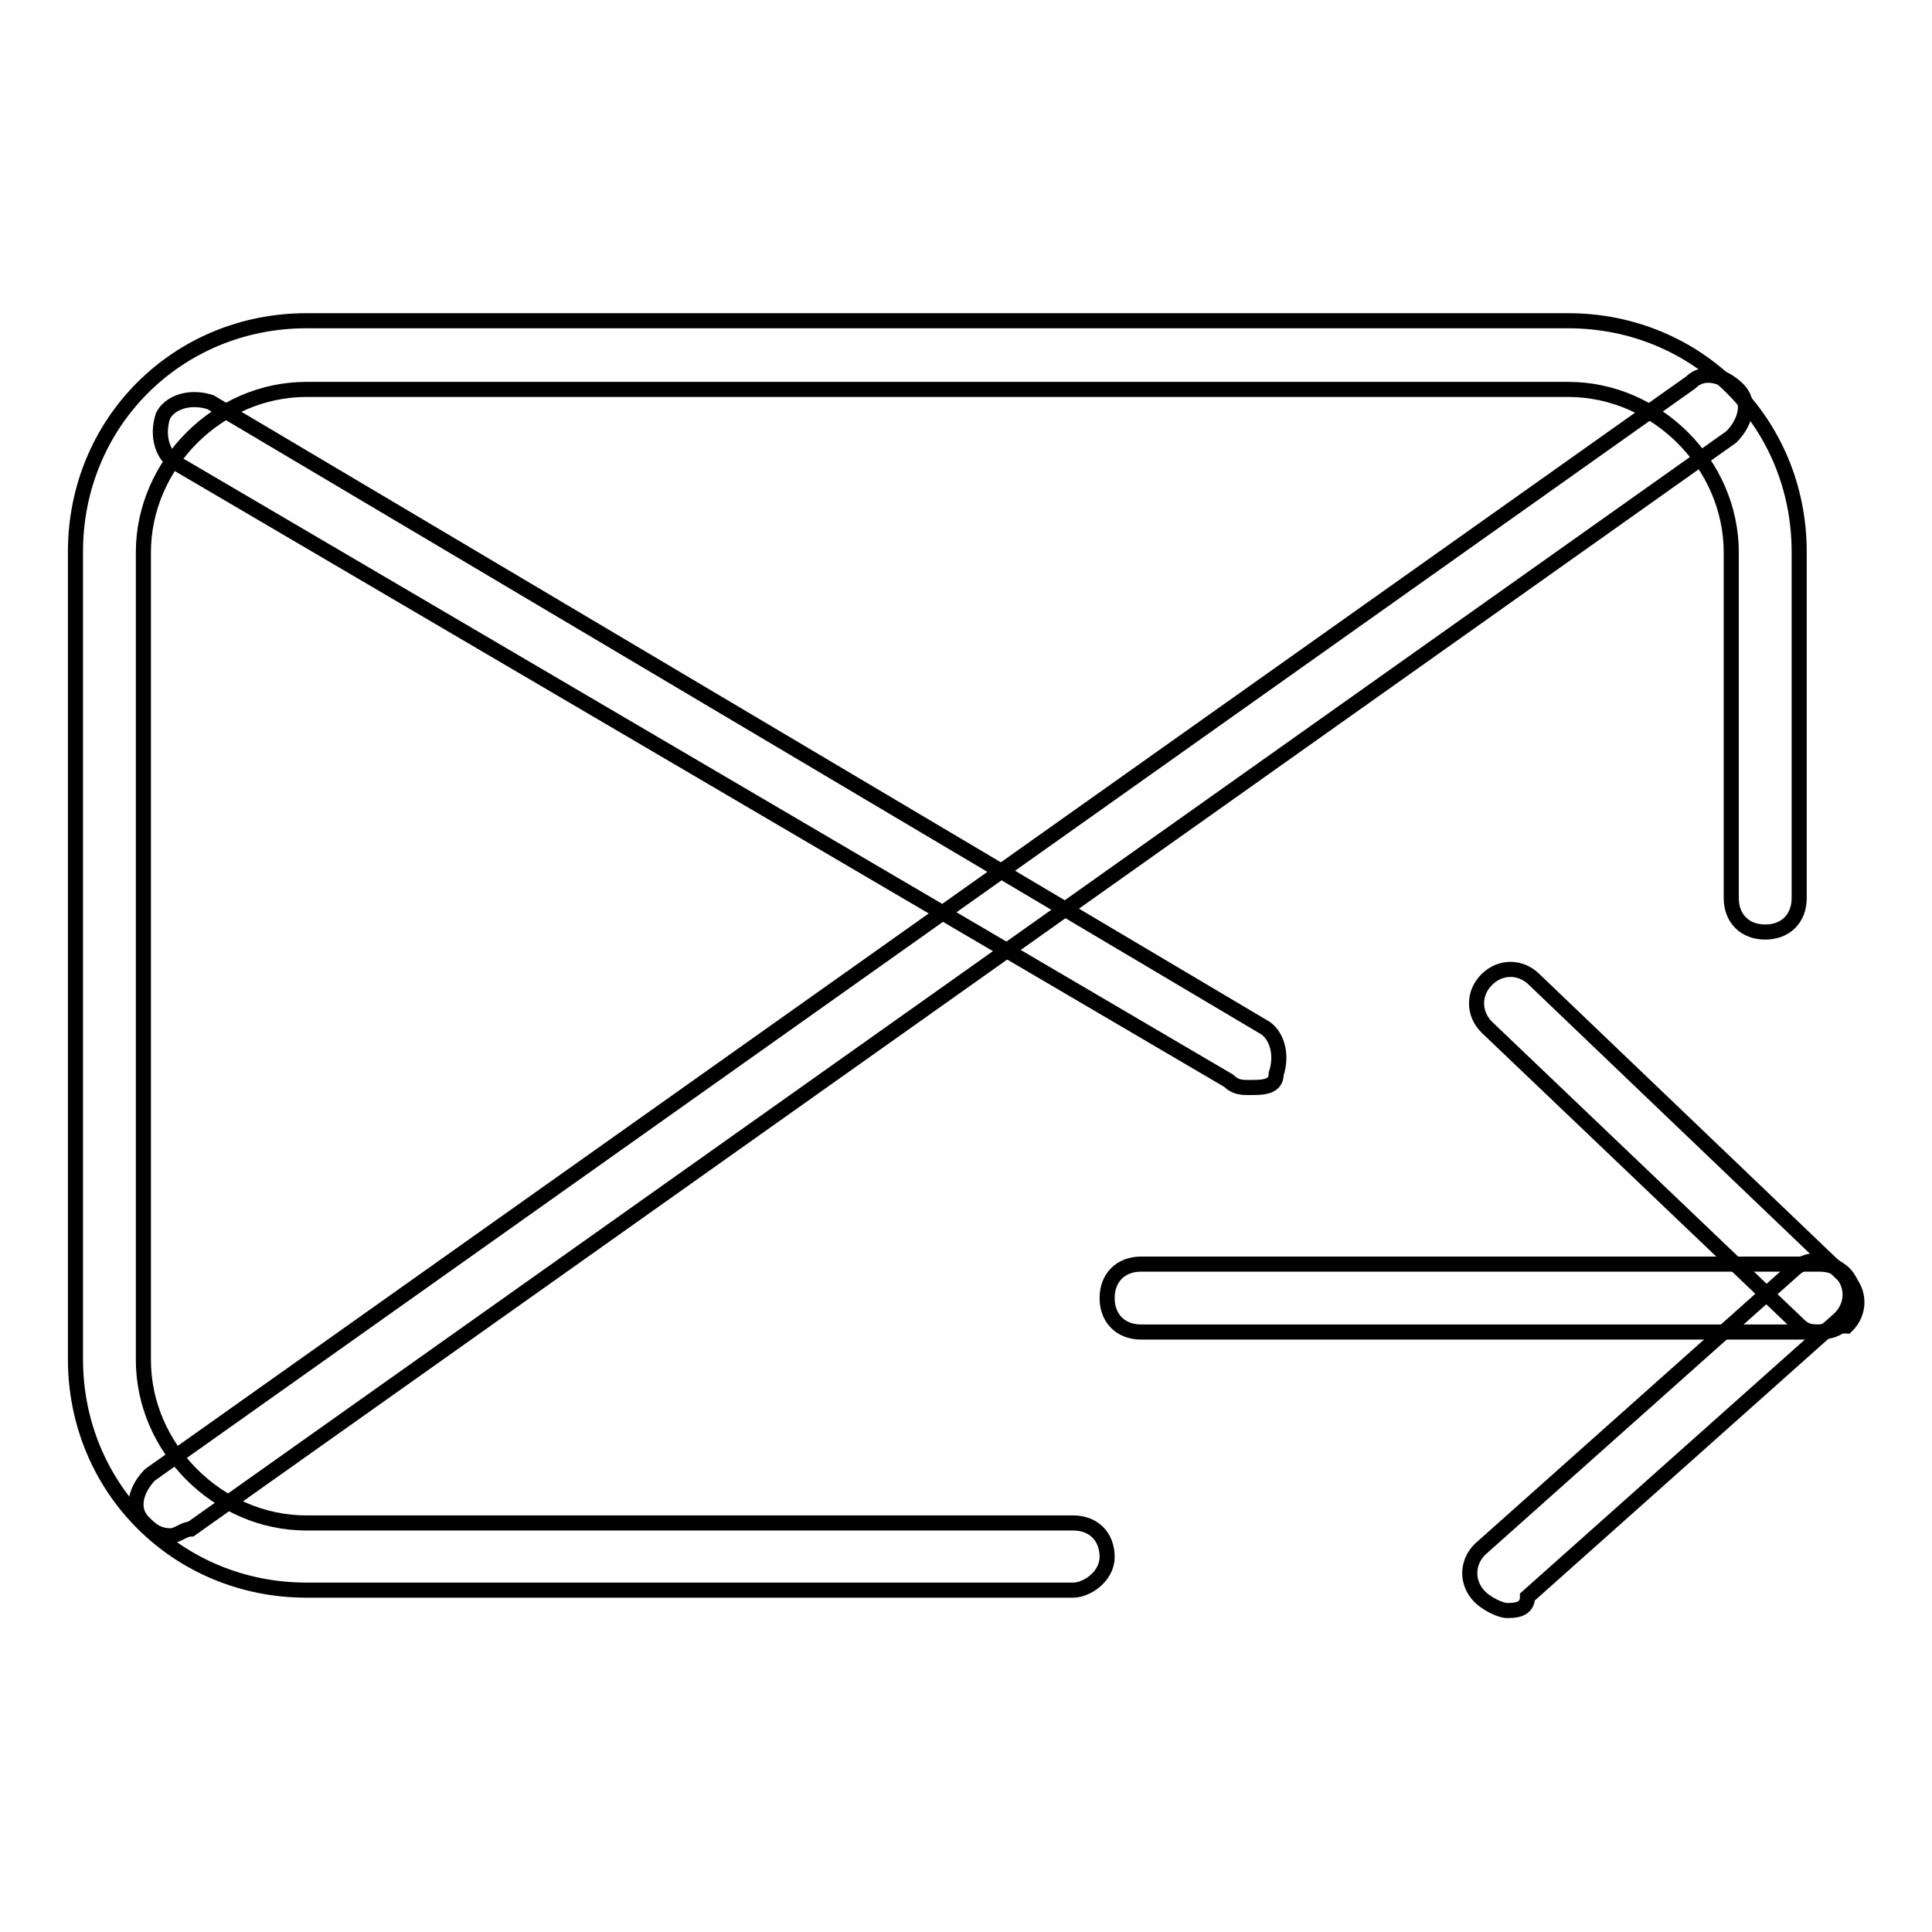 <?xml version="1.0" encoding="utf-8"?>
<!-- Svg Vector Icons : http://www.onlinewebfonts.com/icon -->
<!DOCTYPE svg PUBLIC "-//W3C//DTD SVG 1.1//EN" "http://www.w3.org/Graphics/SVG/1.1/DTD/svg11.dtd">
<svg version="1.1" xmlns="http://www.w3.org/2000/svg" xmlns:xlink="http://www.w3.org/1999/xlink" x="0px" y="0px" viewBox="0 0 256 256" enable-background="new 0 0 256 256" xml:space="preserve">
<g> <path stroke-width="2" fill-opacity="0" stroke="#000000"  d="M142.2,210.7H40.6c-17.1,0-30.6-13.5-30.6-30.6v-107c0-17.1,13.5-30.6,30.6-30.6h167.2 c17.1,0,30.6,13.5,30.6,30.6V119c0,2.7-1.8,4.5-4.5,4.5c-2.7,0-4.5-1.8-4.5-4.5V73.2c0-11.7-9.9-21.6-21.6-21.6H40.6 C28.9,51.6,19,61.5,19,73.2v107c0,11.7,9.9,21.6,21.6,21.6h101.6c2.7,0,4.5,1.8,4.5,4.5C146.7,208.9,144,210.7,142.2,210.7z"/> <path stroke-width="2" fill-opacity="0" stroke="#000000"  d="M165.5,144.1c-0.9,0-1.8,0-2.7-0.9L23.4,61.4c-1.8-0.9-2.7-3.6-1.8-6.3c0.9-1.8,3.6-2.7,6.3-1.8l139.4,82.7 c1.8,0.9,2.7,3.6,1.8,6.3C169.1,144.1,167.3,144.1,165.5,144.1L165.5,144.1z"/> <path stroke-width="2" fill-opacity="0" stroke="#000000"  d="M22.6,203.5c-1.8,0-2.7-0.9-3.6-1.8c-1.8-1.8-0.9-4.5,0.9-6.3L224,50.7c1.8-1.8,4.5-0.9,6.3,0.9 c1.8,1.8,0.9,4.5-0.9,6.3L25.3,202.6C24.4,202.6,23.5,203.5,22.6,203.5L22.6,203.5z M241.1,176.5h-89.9c-2.7,0-4.5-1.8-4.5-4.5 c0-2.7,1.8-4.5,4.5-4.5h89.9c2.7,0,4.5,1.8,4.5,4.5C245.6,174.8,243.8,176.5,241.1,176.5z"/> <path stroke-width="2" fill-opacity="0" stroke="#000000"  d="M241.1,176.5c-0.9,0-1.8,0-2.7-0.9L197,136.1c-1.8-1.8-1.8-4.5,0-6.3c1.8-1.8,4.5-1.8,6.3,0l41.4,39.6 c1.8,1.8,1.8,4.5,0,6.3C242.9,175.6,242,176.5,241.1,176.5z"/> <path stroke-width="2" fill-opacity="0" stroke="#000000"  d="M199.7,213.4c-0.9,0-2.7-0.9-3.6-1.8c-1.8-1.8-1.8-4.5,0-6.3l41.4-36.9c1.8-1.8,4.5-1.8,6.3,0 s1.8,4.5,0,6.3l-41.4,36.9C202.4,213.4,200.6,213.4,199.7,213.4z"/></g>
</svg>